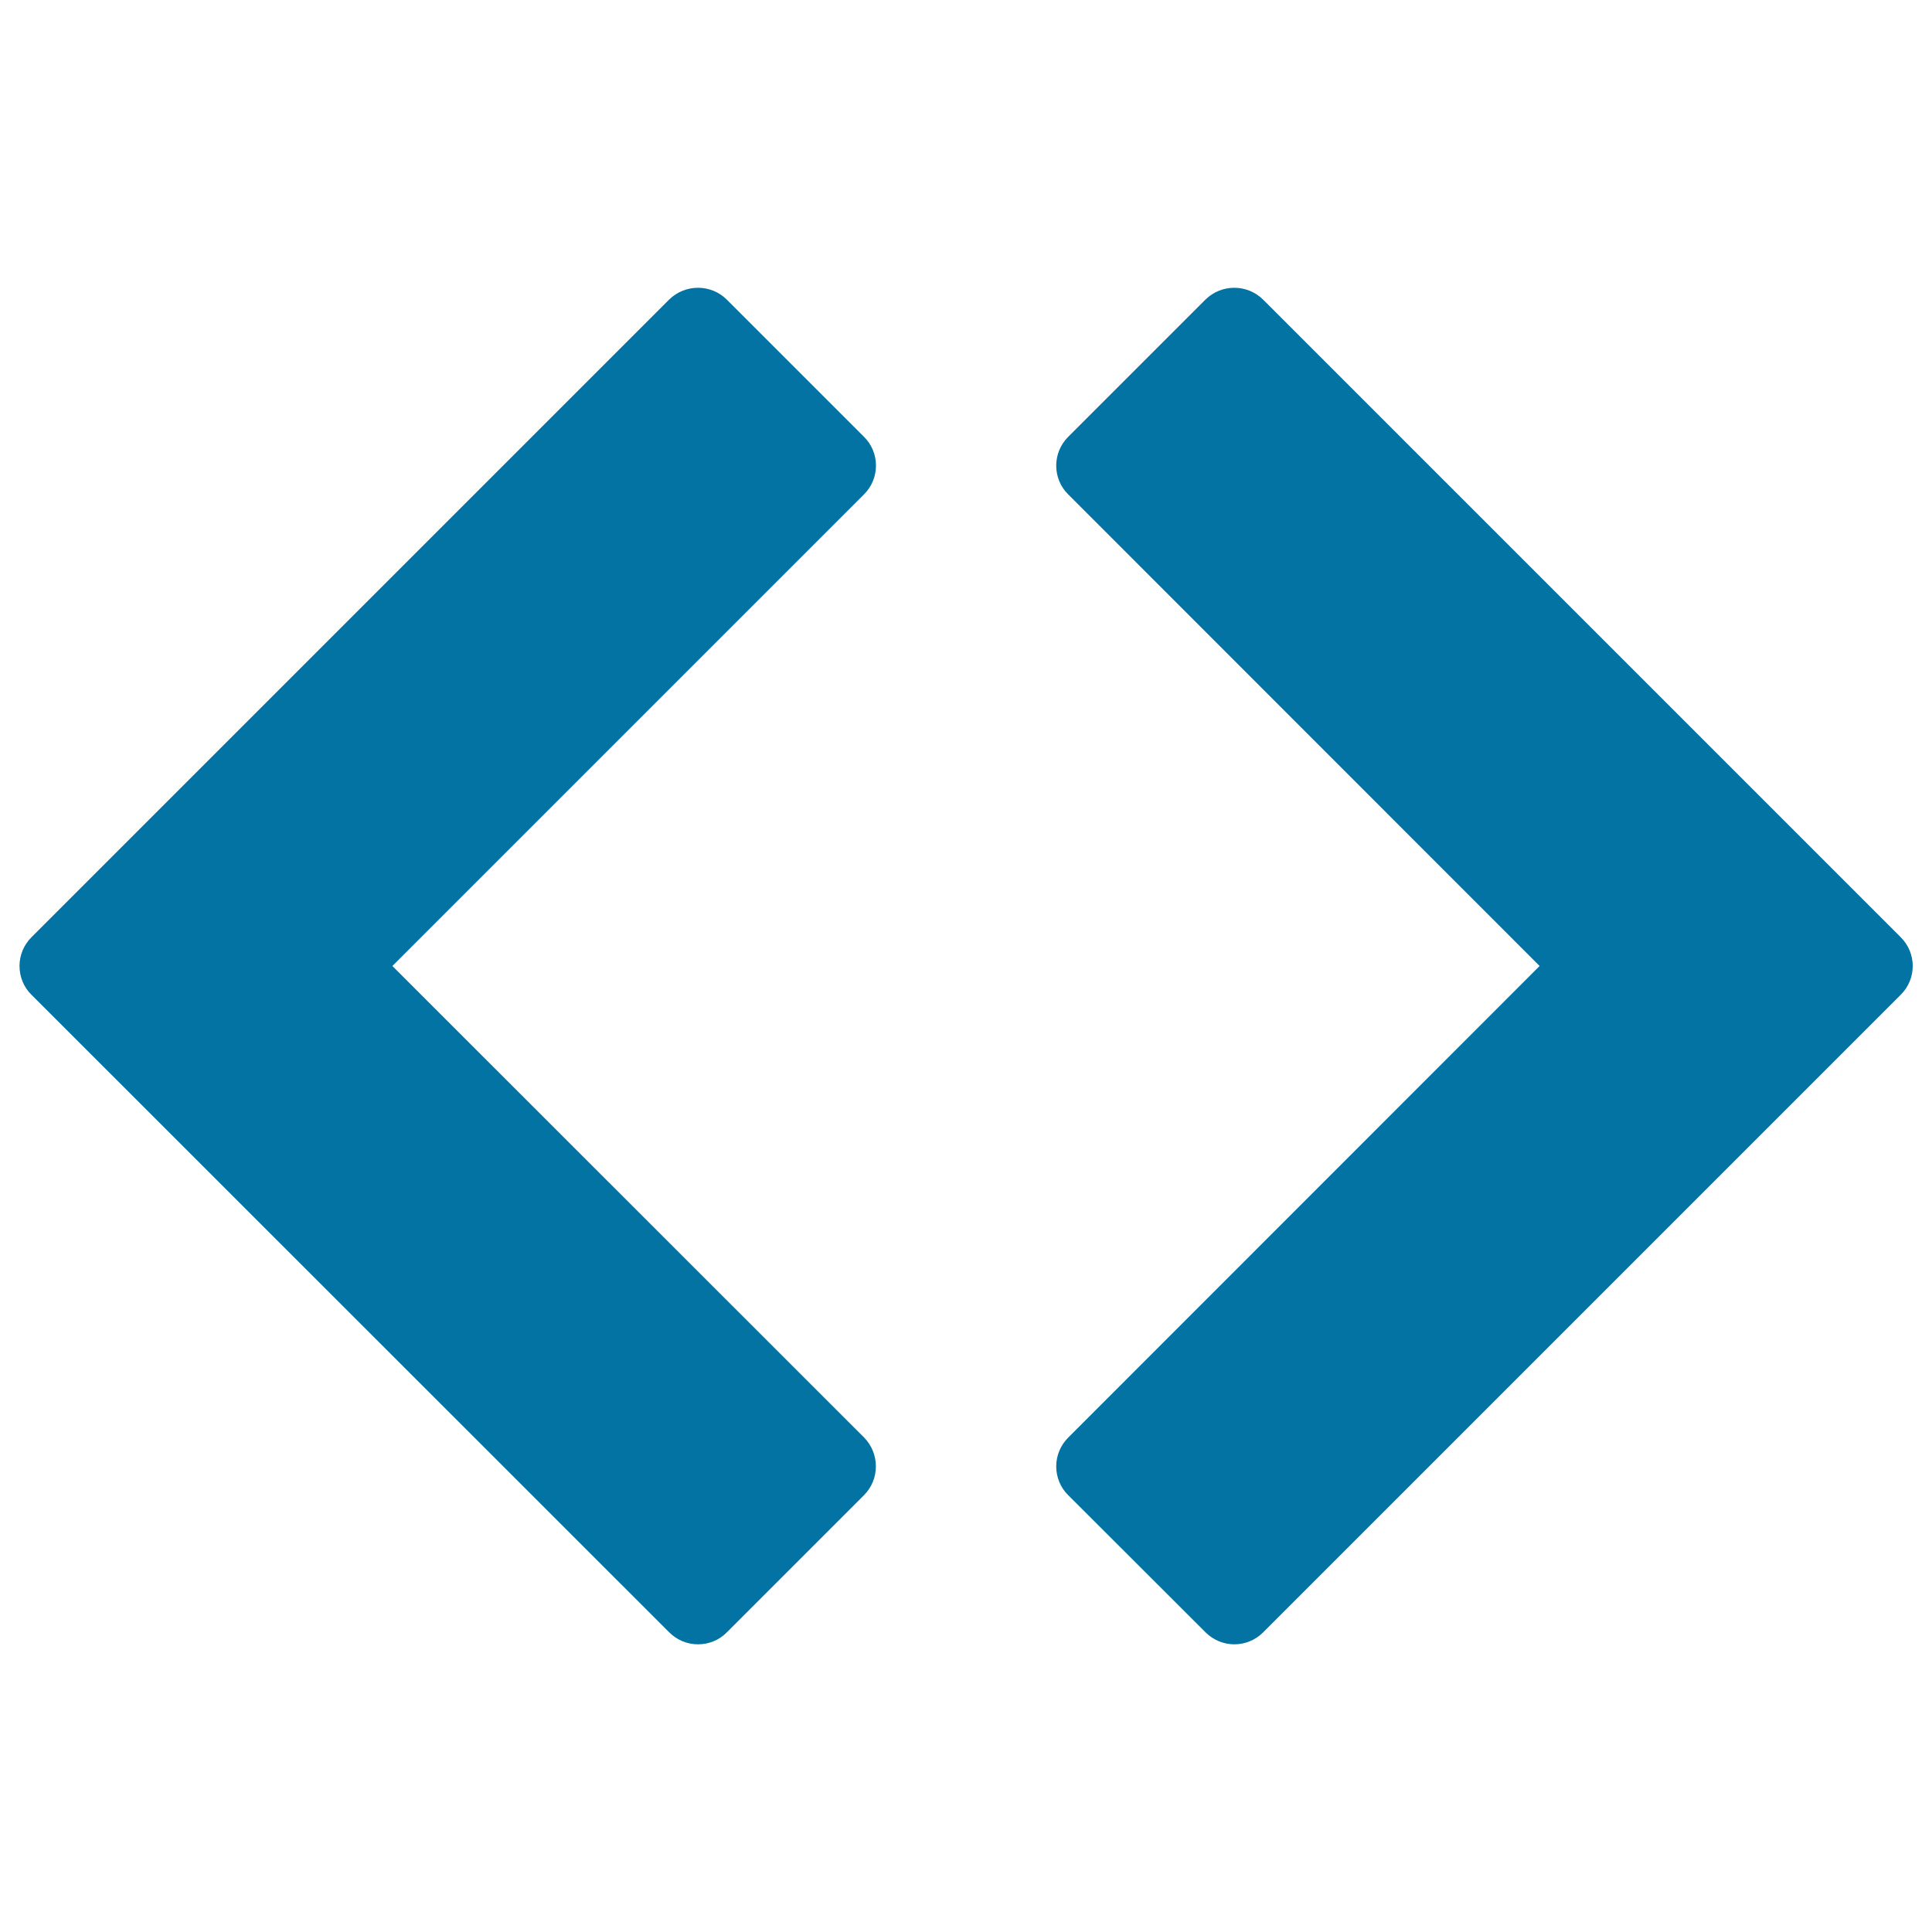 <svg xmlns="http://www.w3.org/2000/svg" viewBox="0 0 1000 1000" style="fill:#0273a2">
<title>Code Sign svg icon</title>
<g><g><path d="M983.8,485.1l-330-330c-8.3-8.2-21.6-8.2-29.9,0l-71,71c-4,4-6.2,9.3-6.2,14.9c0,5.6,2.2,11,6.2,14.9L796.9,500L552.9,744.1c-4,4-6.2,9.3-6.2,14.9c0,5.6,2.2,11,6.2,14.9l71.1,71c4.1,4.1,9.5,6.2,14.9,6.2c5.4,0,10.8-2.1,14.9-6.2l330-330C992.1,506.7,992.1,493.3,983.8,485.1z"/><path d="M203.1,500l244.1-244.1c4-4,6.2-9.3,6.2-14.9c0-5.6-2.2-11-6.2-14.9l-71-71c-8.2-8.2-21.6-8.2-29.9,0l-330,330c-4,4-6.2,9.3-6.2,14.9c0,5.6,2.2,11,6.2,14.9l330.1,330c4,4,9.3,6.2,14.9,6.2c5.6,0,11-2.2,14.9-6.2l71-71c8.2-8.2,8.2-21.6,0-29.9L203.1,500z"/></g></g>
</svg>